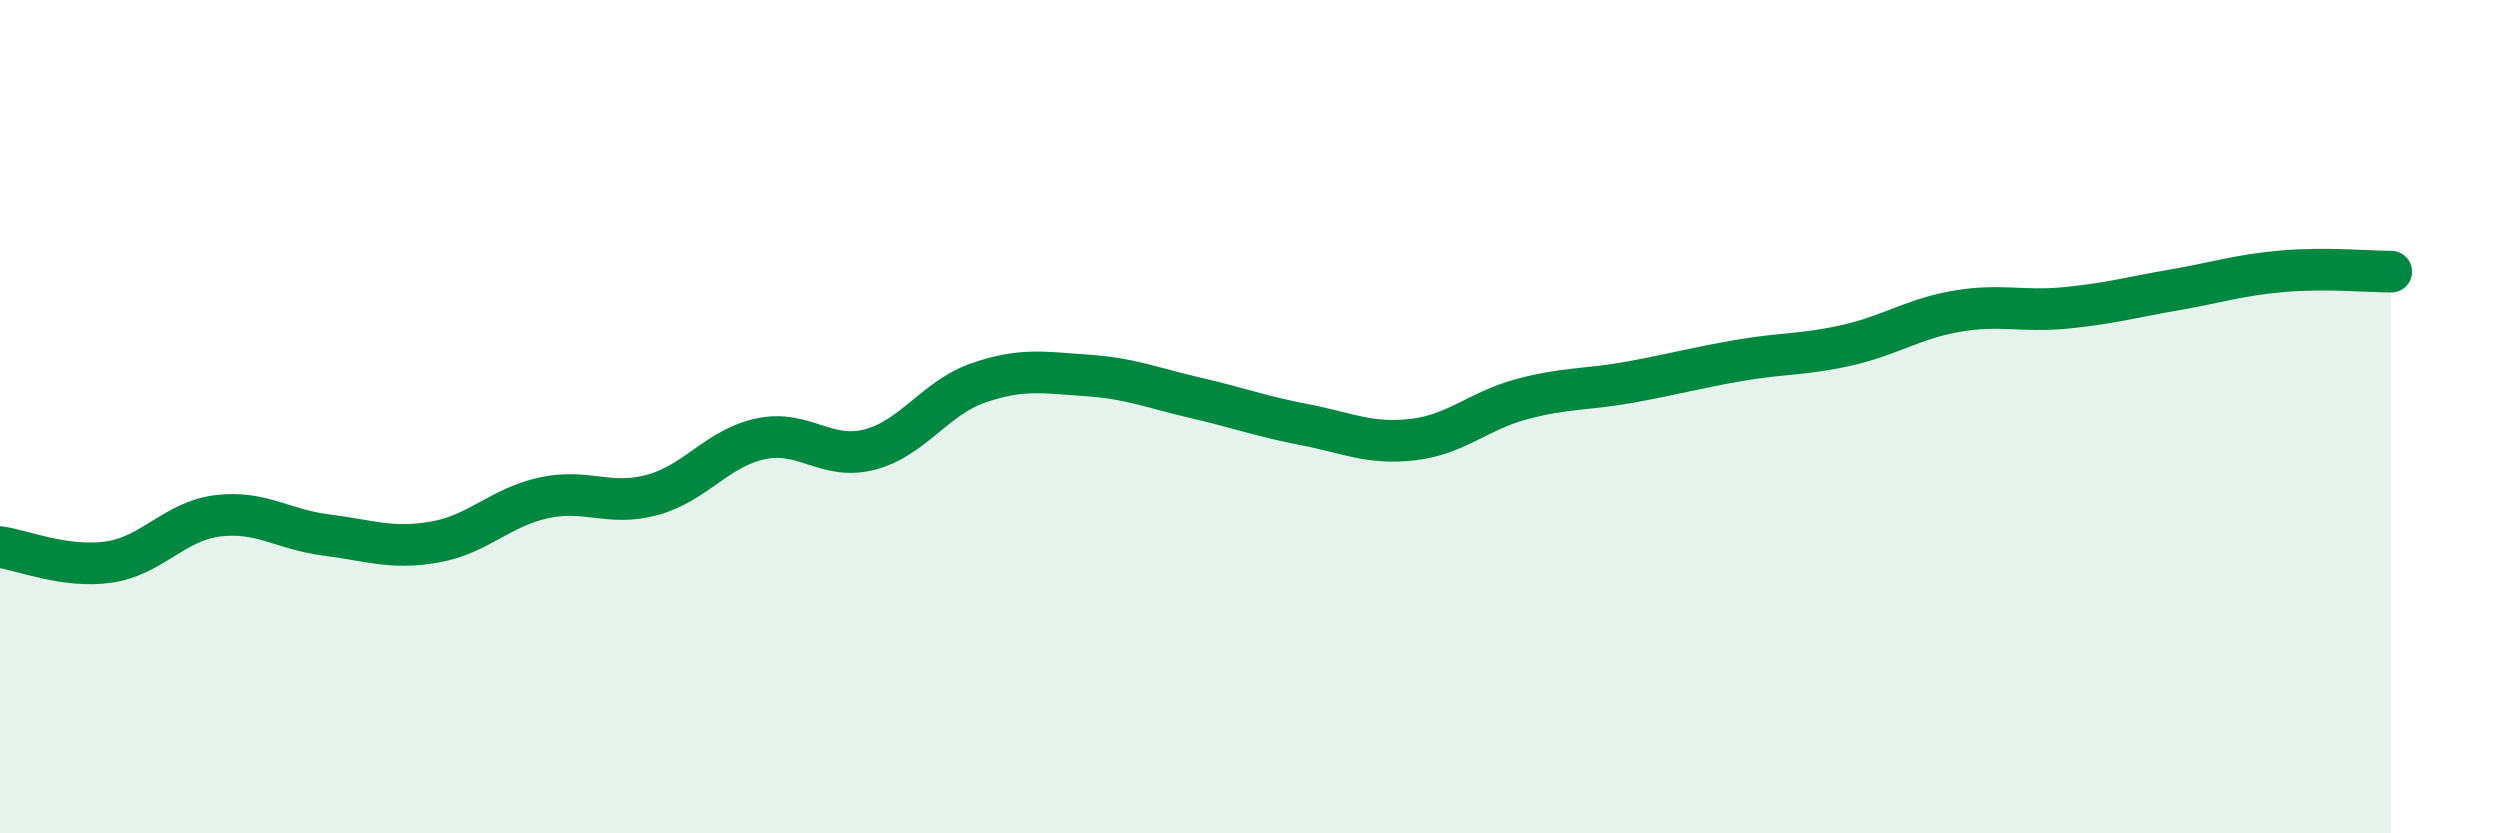 
    <svg width="60" height="20" viewBox="0 0 60 20" xmlns="http://www.w3.org/2000/svg">
      <path
        d="M 0,13.13 C 0.52,13.2 1.57,13.64 2.61,13.49 C 3.65,13.34 4.18,12.51 5.22,12.38 C 6.26,12.25 6.79,12.71 7.83,12.84 C 8.87,12.97 9.39,13.19 10.43,13.01 C 11.47,12.83 12,12.18 13.04,11.95 C 14.08,11.72 14.61,12.16 15.65,11.88 C 16.69,11.6 17.22,10.75 18.26,10.53 C 19.3,10.31 19.83,11.06 20.87,10.79 C 21.91,10.52 22.44,9.55 23.48,9.19 C 24.52,8.83 25.05,8.94 26.09,9.01 C 27.13,9.08 27.66,9.31 28.7,9.55 C 29.74,9.79 30.26,9.99 31.3,10.19 C 32.34,10.39 32.87,10.67 33.91,10.55 C 34.95,10.43 35.48,9.86 36.52,9.58 C 37.56,9.3 38.09,9.36 39.13,9.17 C 40.17,8.98 40.7,8.83 41.74,8.65 C 42.78,8.47 43.31,8.52 44.35,8.28 C 45.39,8.04 45.92,7.65 46.96,7.47 C 48,7.29 48.53,7.49 49.57,7.39 C 50.61,7.29 51.13,7.14 52.17,6.96 C 53.21,6.78 53.74,6.6 54.78,6.51 C 55.82,6.42 56.87,6.52 57.39,6.52L57.39 20L0 20Z"
        fill="#008740"
        opacity="0.1"
        stroke-linecap="round"
        stroke-linejoin="round"
      />
      <path
        d="M 0,13.13 C 0.52,13.2 1.57,13.64 2.61,13.49 C 3.65,13.34 4.18,12.51 5.22,12.38 C 6.26,12.25 6.79,12.71 7.83,12.84 C 8.87,12.97 9.39,13.19 10.43,13.01 C 11.47,12.83 12,12.18 13.04,11.95 C 14.08,11.72 14.61,12.16 15.65,11.88 C 16.69,11.6 17.22,10.75 18.26,10.53 C 19.3,10.31 19.83,11.06 20.87,10.79 C 21.91,10.52 22.44,9.55 23.48,9.19 C 24.52,8.83 25.05,8.94 26.09,9.01 C 27.13,9.08 27.66,9.31 28.7,9.55 C 29.74,9.79 30.26,9.99 31.3,10.19 C 32.34,10.39 32.87,10.67 33.91,10.55 C 34.95,10.43 35.48,9.86 36.52,9.58 C 37.56,9.3 38.09,9.36 39.13,9.17 C 40.17,8.98 40.7,8.83 41.74,8.65 C 42.78,8.47 43.31,8.52 44.35,8.28 C 45.39,8.04 45.92,7.65 46.96,7.47 C 48,7.29 48.53,7.49 49.57,7.39 C 50.61,7.29 51.13,7.14 52.17,6.96 C 53.21,6.78 53.74,6.6 54.78,6.51 C 55.82,6.42 56.87,6.52 57.39,6.52"
        stroke="#008740"
        stroke-width="1"
        fill="none"
        stroke-linecap="round"
        stroke-linejoin="round"
      />
    </svg>
  